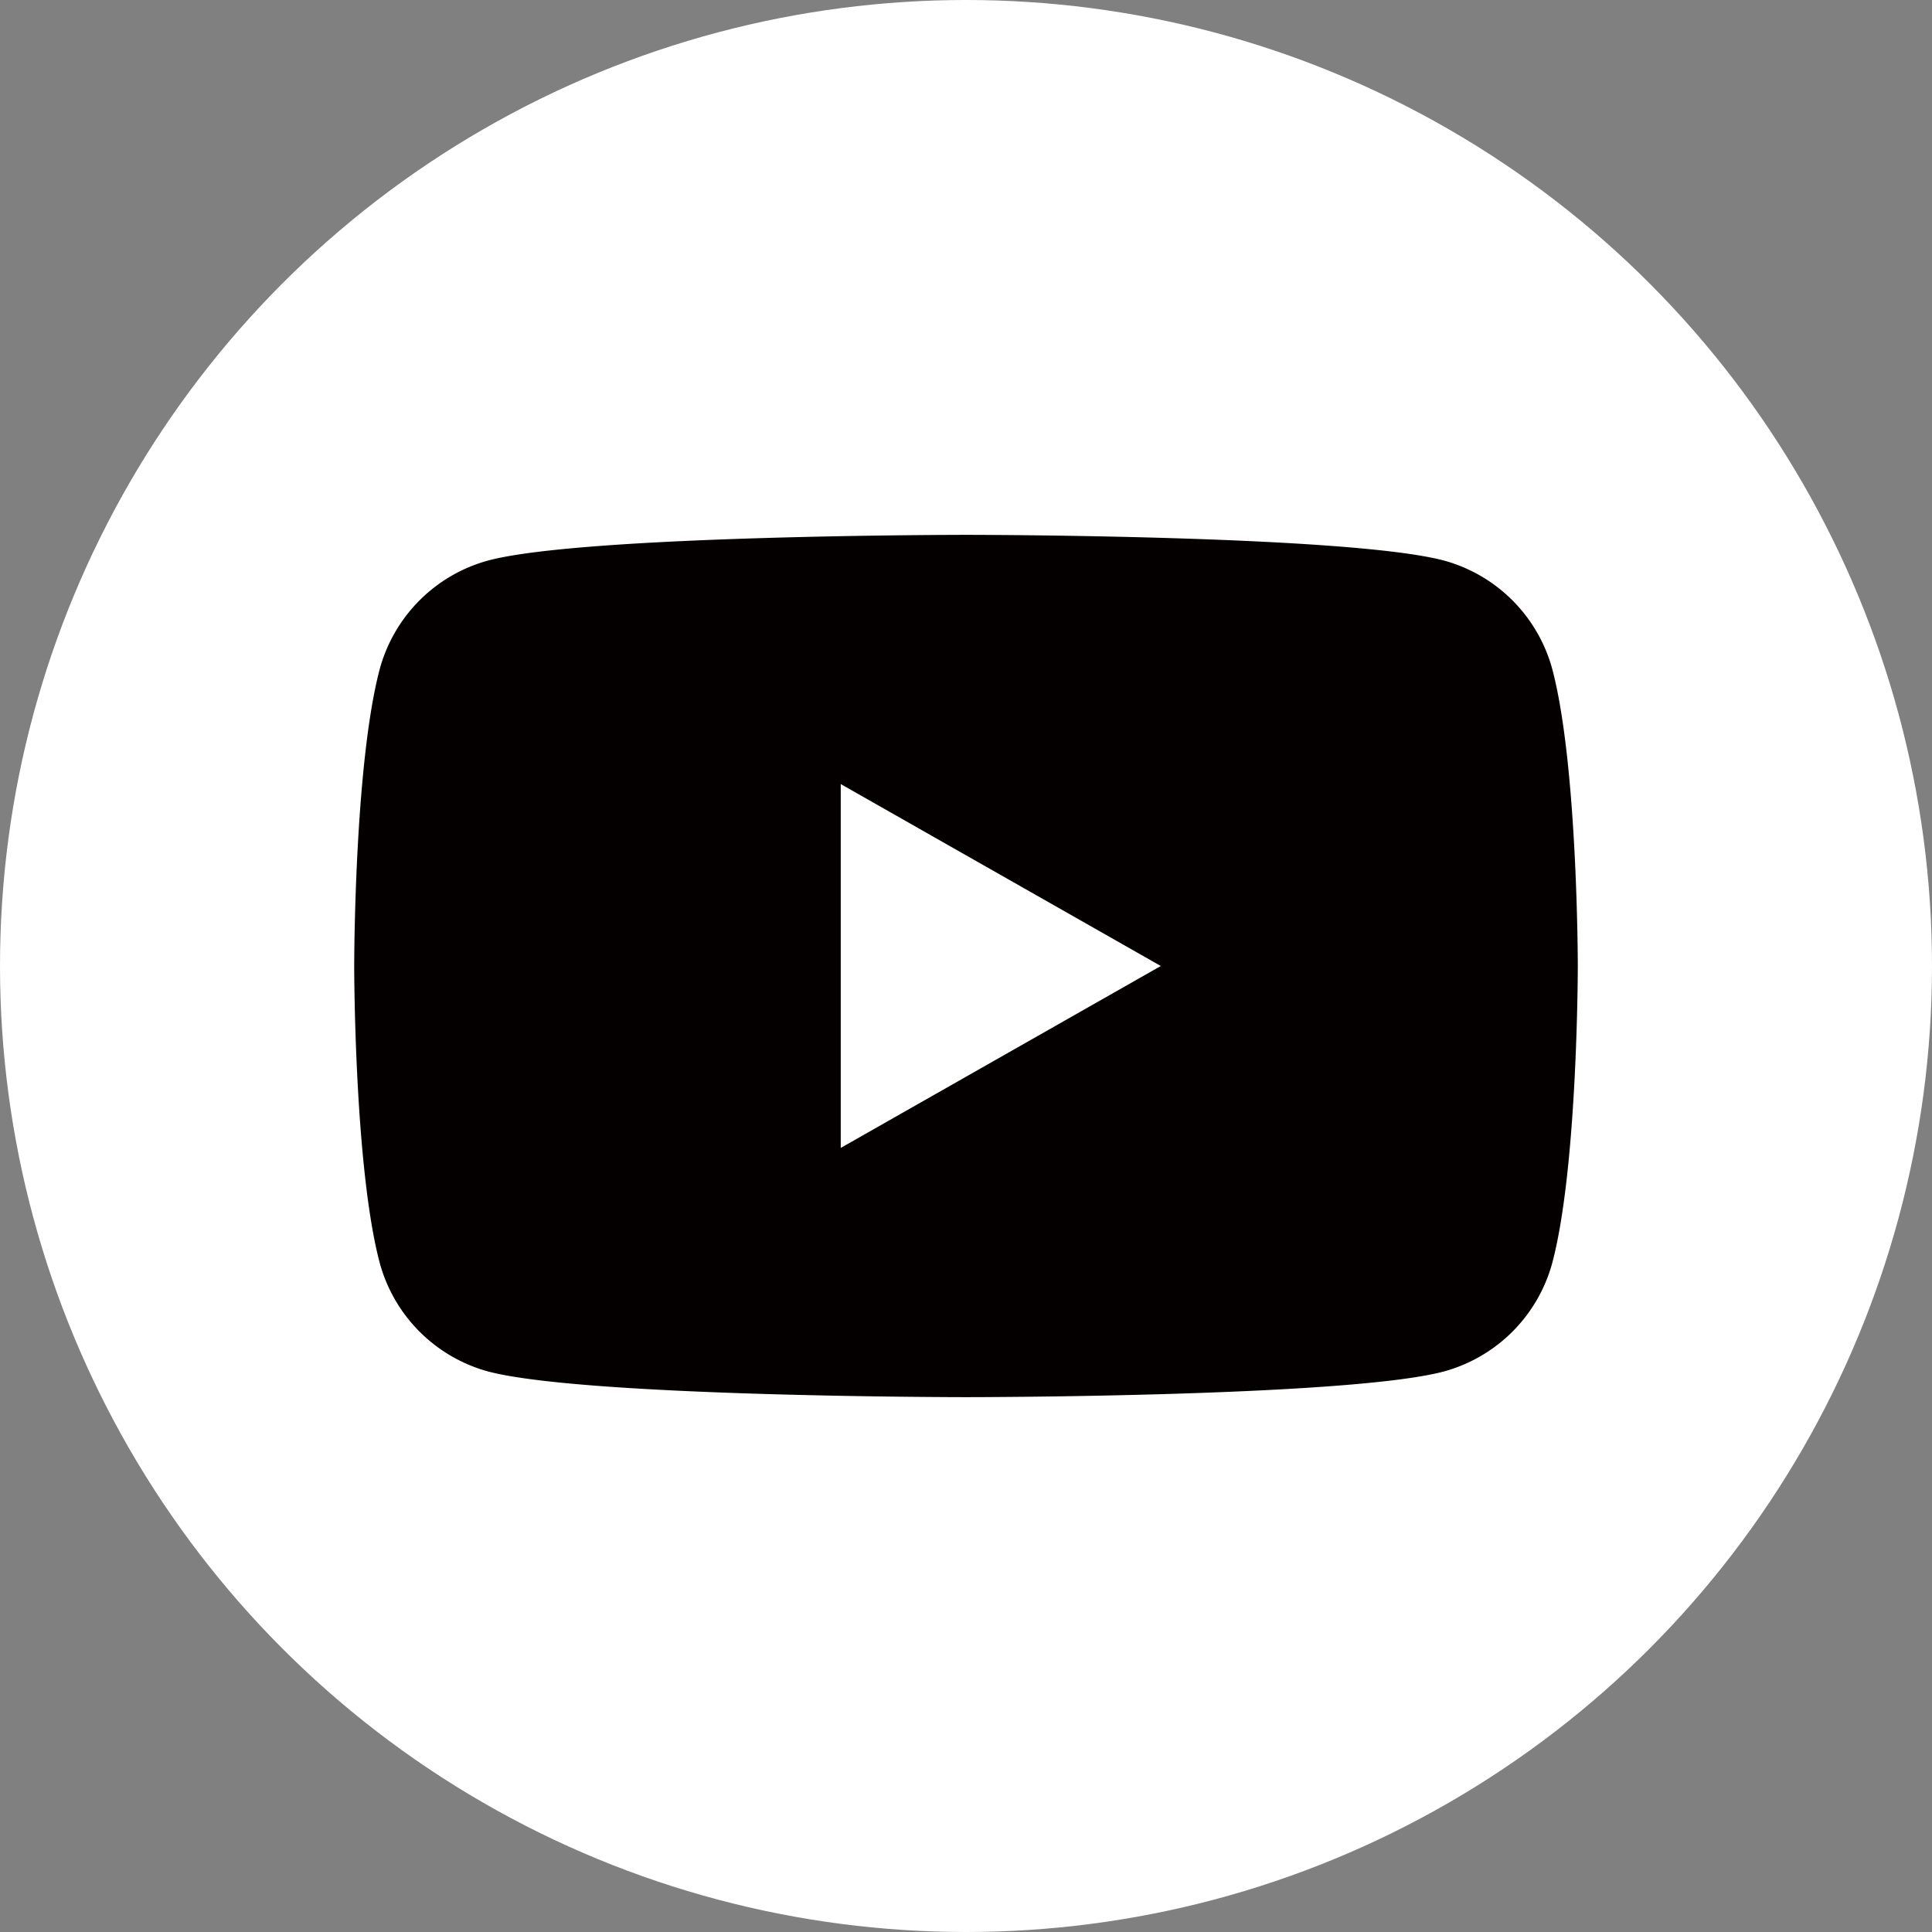 <svg xmlns="http://www.w3.org/2000/svg" viewBox="0 0 60 60"><rect x="0" y="0" width="60" height="60" fill="#808080" stroke="none"/><defs><style>.cls-1{fill:#fff;}.cls-2{fill:#040000;}</style></defs><title>sns-icon01</title><g id="text"><circle class="cls-1" cx="30" cy="30" r="30"/><path class="cls-2" d="M48.21,20.79a4.8,4.8,0,0,0-3.36-3.38c-3-.8-14.85-.8-14.85-.8s-11.88,0-14.85.8a4.8,4.8,0,0,0-3.36,3.38C11,23.78,11,30,11,30s0,6.22.79,9.21a4.8,4.8,0,0,0,3.36,3.38c3,.8,14.85.8,14.85.8s11.88,0,14.85-.8a4.8,4.8,0,0,0,3.36-3.38C49,36.22,49,30,49,30S49,23.78,48.21,20.79ZM26.11,35.65V24.35L36.05,30Z"/></g></svg>